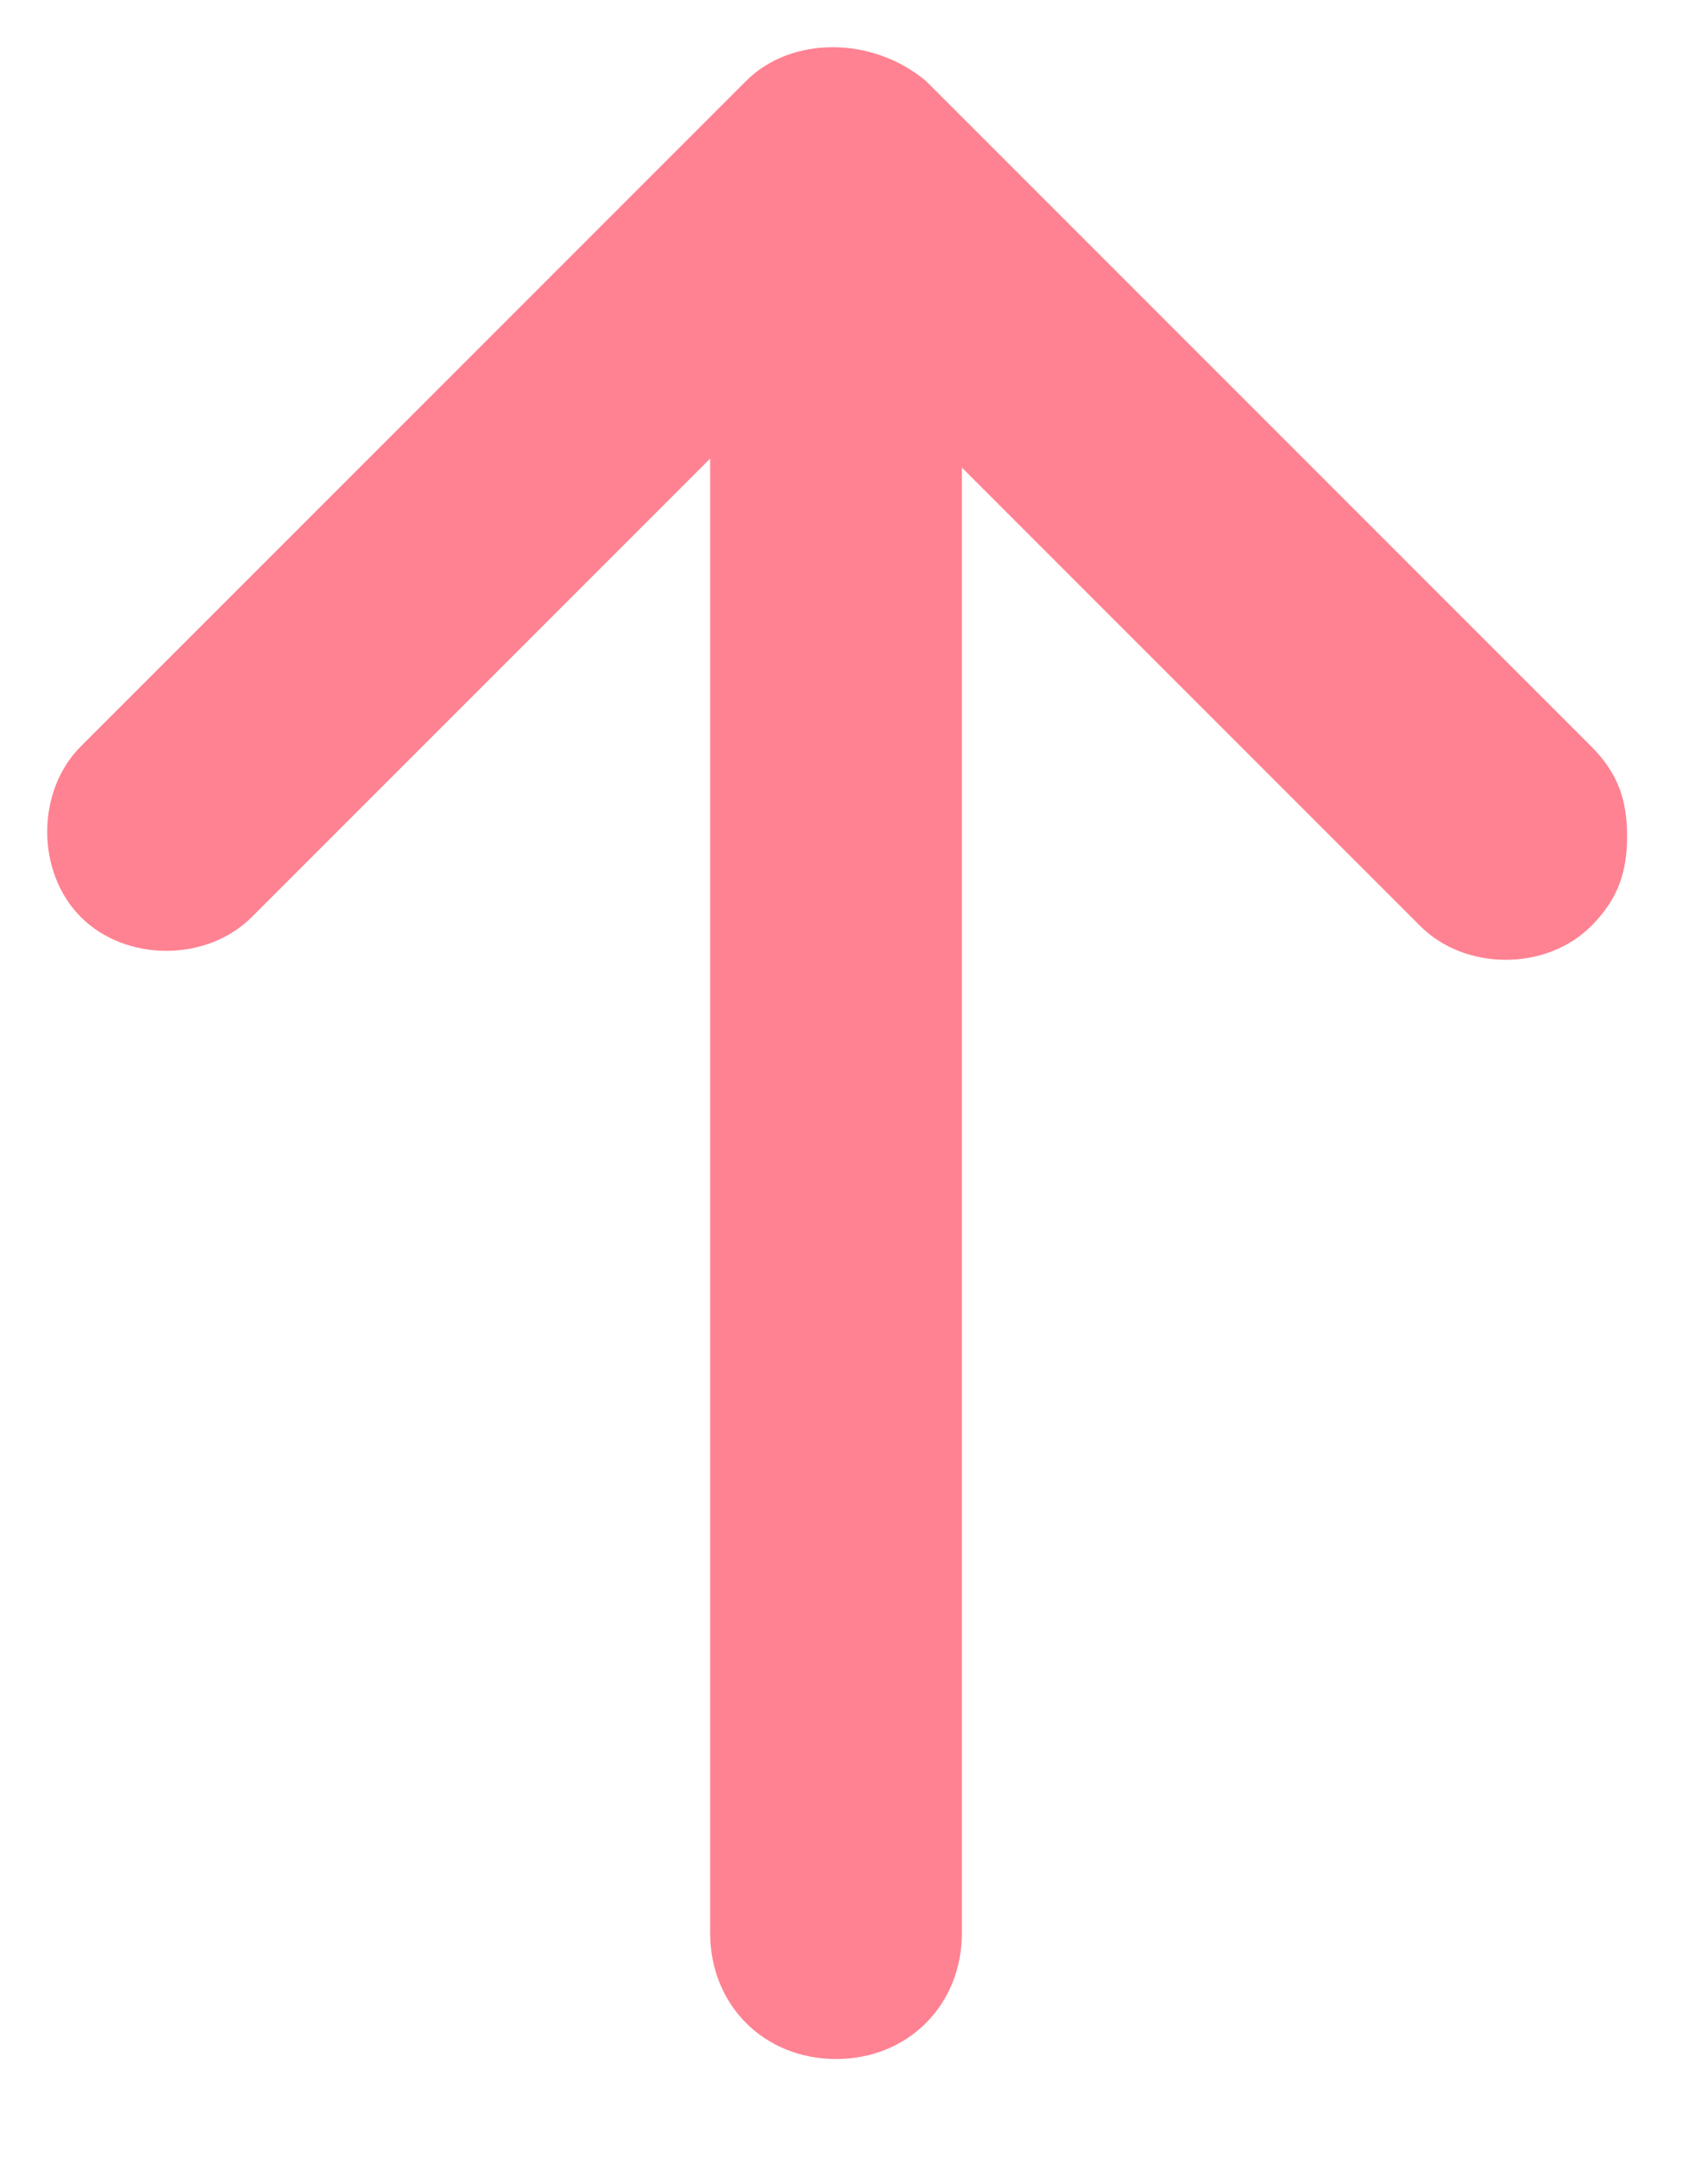 <svg enable-background="new 0 0 19 24" viewBox="0 0 19 24" xmlns="http://www.w3.org/2000/svg"><path clip-rule="evenodd" d="m8.3.9-7.4 7.4c-.5.5-.5 1.4 0 1.9s1.4.5 1.9 0l5.1-5.1v16.4c0 .8.6 1.4 1.4 1.4s1.4-.6 1.4-1.4v-16.3l5.1 5.1c.5.5 1.4.5 1.9 0 .3-.3.4-.6.4-1s-.1-.7-.4-1l-7.4-7.4c-.6-.5-1.5-.5-2 0z" fill="#ff8292" fill-rule="evenodd"/></svg>